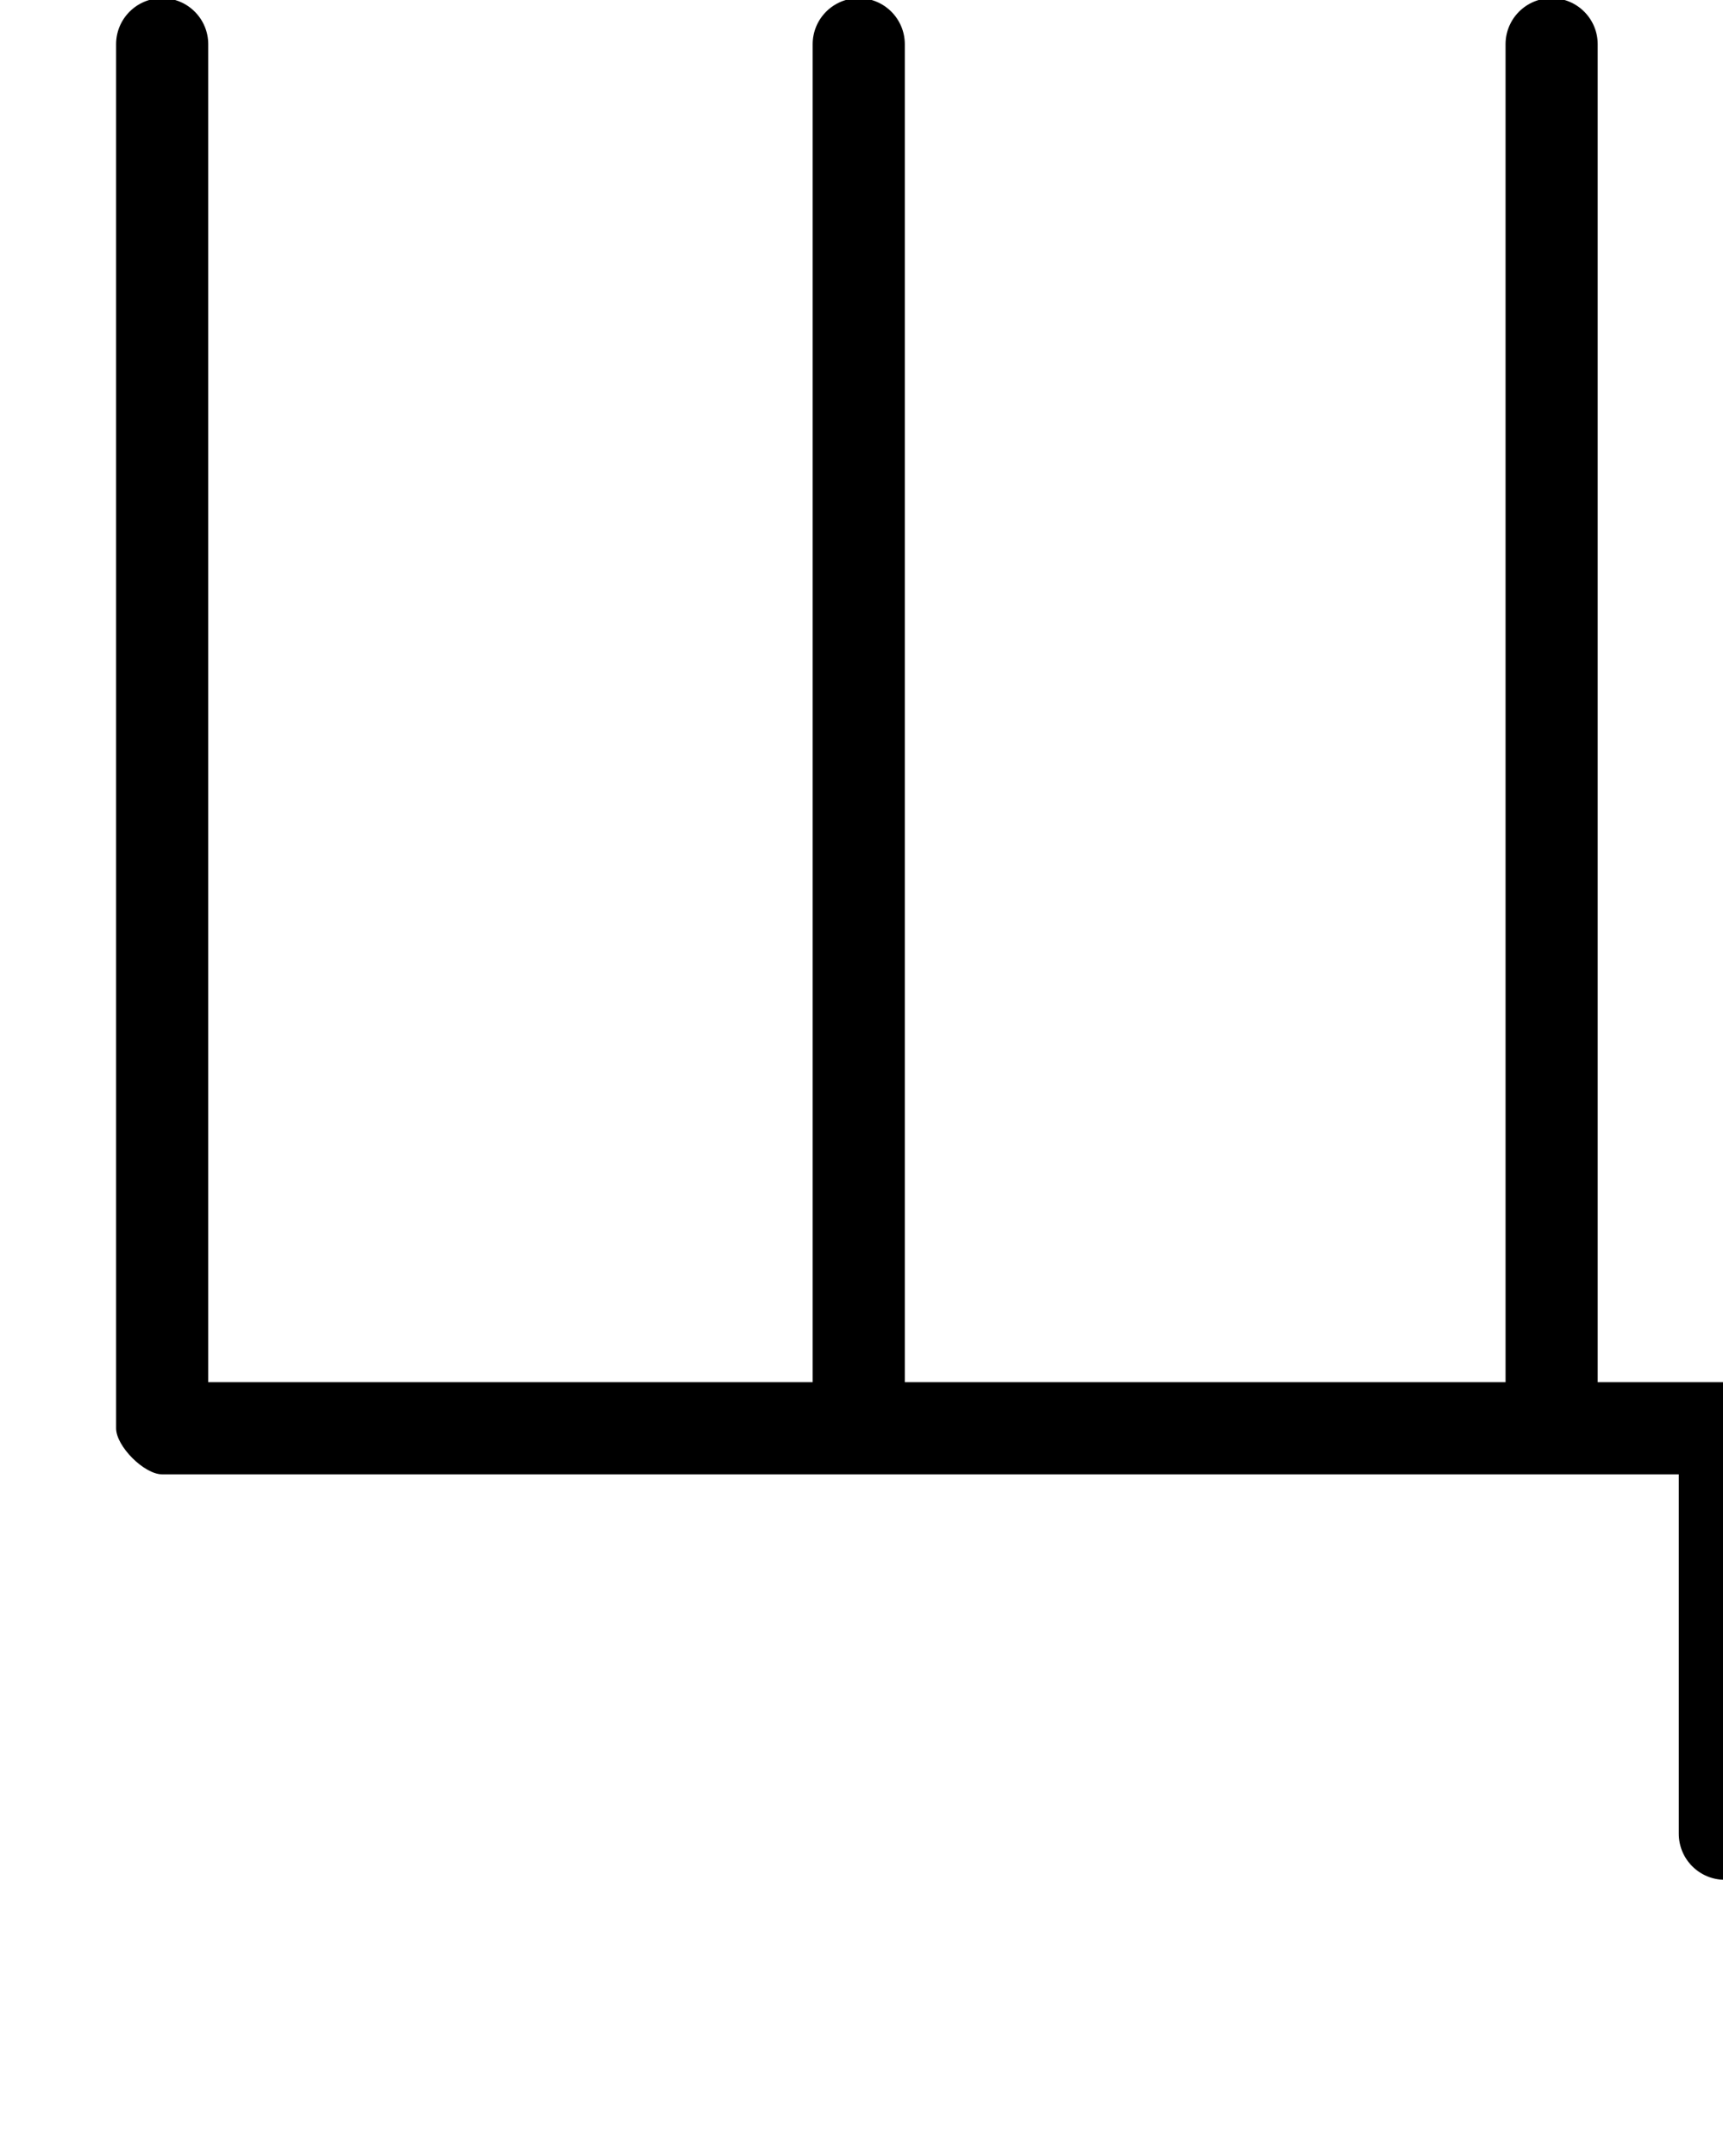 <?xml version="1.0" encoding="UTF-8"?>
<svg xmlns="http://www.w3.org/2000/svg" xmlns:inkscape="http://www.inkscape.org/namespaces/inkscape" xmlns:sodipodi="http://sodipodi.sourceforge.net/DTD/sodipodi-0.dtd" xmlns:svg="http://www.w3.org/2000/svg" version="1.1" viewBox="0 -370 935 1170">
    <sodipodi:namedview pagecolor="#ffffff" bordercolor="#666666" borderopacity="1.0" showgrid="true">
        <inkscape:grid id="grid№1" type="xygrid" dotted="false" enabled="true" visible="true" empspacing="10" />
        <sodipodi:guide id="baseline" position="0.00,370.00" orientation="0.00,1.00" />
    </sodipodi:namedview>
    <g id="glyph">
        <path d="M 842 430C 842 430 842 430 842 430C 873.333 430 904.667 430 936 430C 940.882 430 934.632 421.309 927.161 413.839C 919.691 406.368 911 400.118 911 405C 911 478.333 911 551.667 911 625C 911 638.807 922.193 650 936 650C 949.807 650 961 638.807 961 625C 961 625 961 625 961 625C 961 551.667 961 478.333 961 405C 961 400.118 957.191 393.868 952.161 388.839C 947.132 383.809 940.882 380 936 380C 904.667 380 873.333 380 842 380C 828.193 380 817 391.193 817 405C 817 418.807 828.193 430 842 430ZM 491 397C 491 397 491 397 491 397C 491 149.333 491 -98.333 491 -346C 491 -359.807 479.807 -371 466 -371C 452.193 -371 441 -359.807 441 -346C 441 -346 441 -346 441 -346C 441 -98.333 441 149.333 441 397C 441 410.807 452.193 422 466 422C 479.807 422 491 410.807 491 397ZM 63 -346C 63 -346 63 -346 63 -346C 63 -95.667 63 154.667 63 405C 63 409.882 66.809 416.132 71.839 421.161C 76.868 426.191 83.118 430 88 430C 339.333 430 590.667 430 842 430C 846.882 430 853.132 426.191 858.161 421.161C 863.191 416.132 867 409.882 867 405C 867 154.667 867 -95.667 867 -346C 867 -359.807 855.807 -371 842 -371C 828.193 -371 817 -359.807 817 -346C 817 -346 817 -346 817 -346C 817 -95.667 817 154.667 817 405C 817 409.882 825.691 403.632 833.161 396.161C 840.632 388.691 846.882 380 842 380C 590.667 380 339.333 380 88 380C 83.118 380 89.368 388.691 96.839 396.161C 104.309 403.632 113 409.882 113 405C 113 154.667 113 -95.667 113 -346C 113 -359.807 101.807 -371 88 -371C 74.193 -371 63 -359.807 63 -346Z" />
    </g>
</svg>
